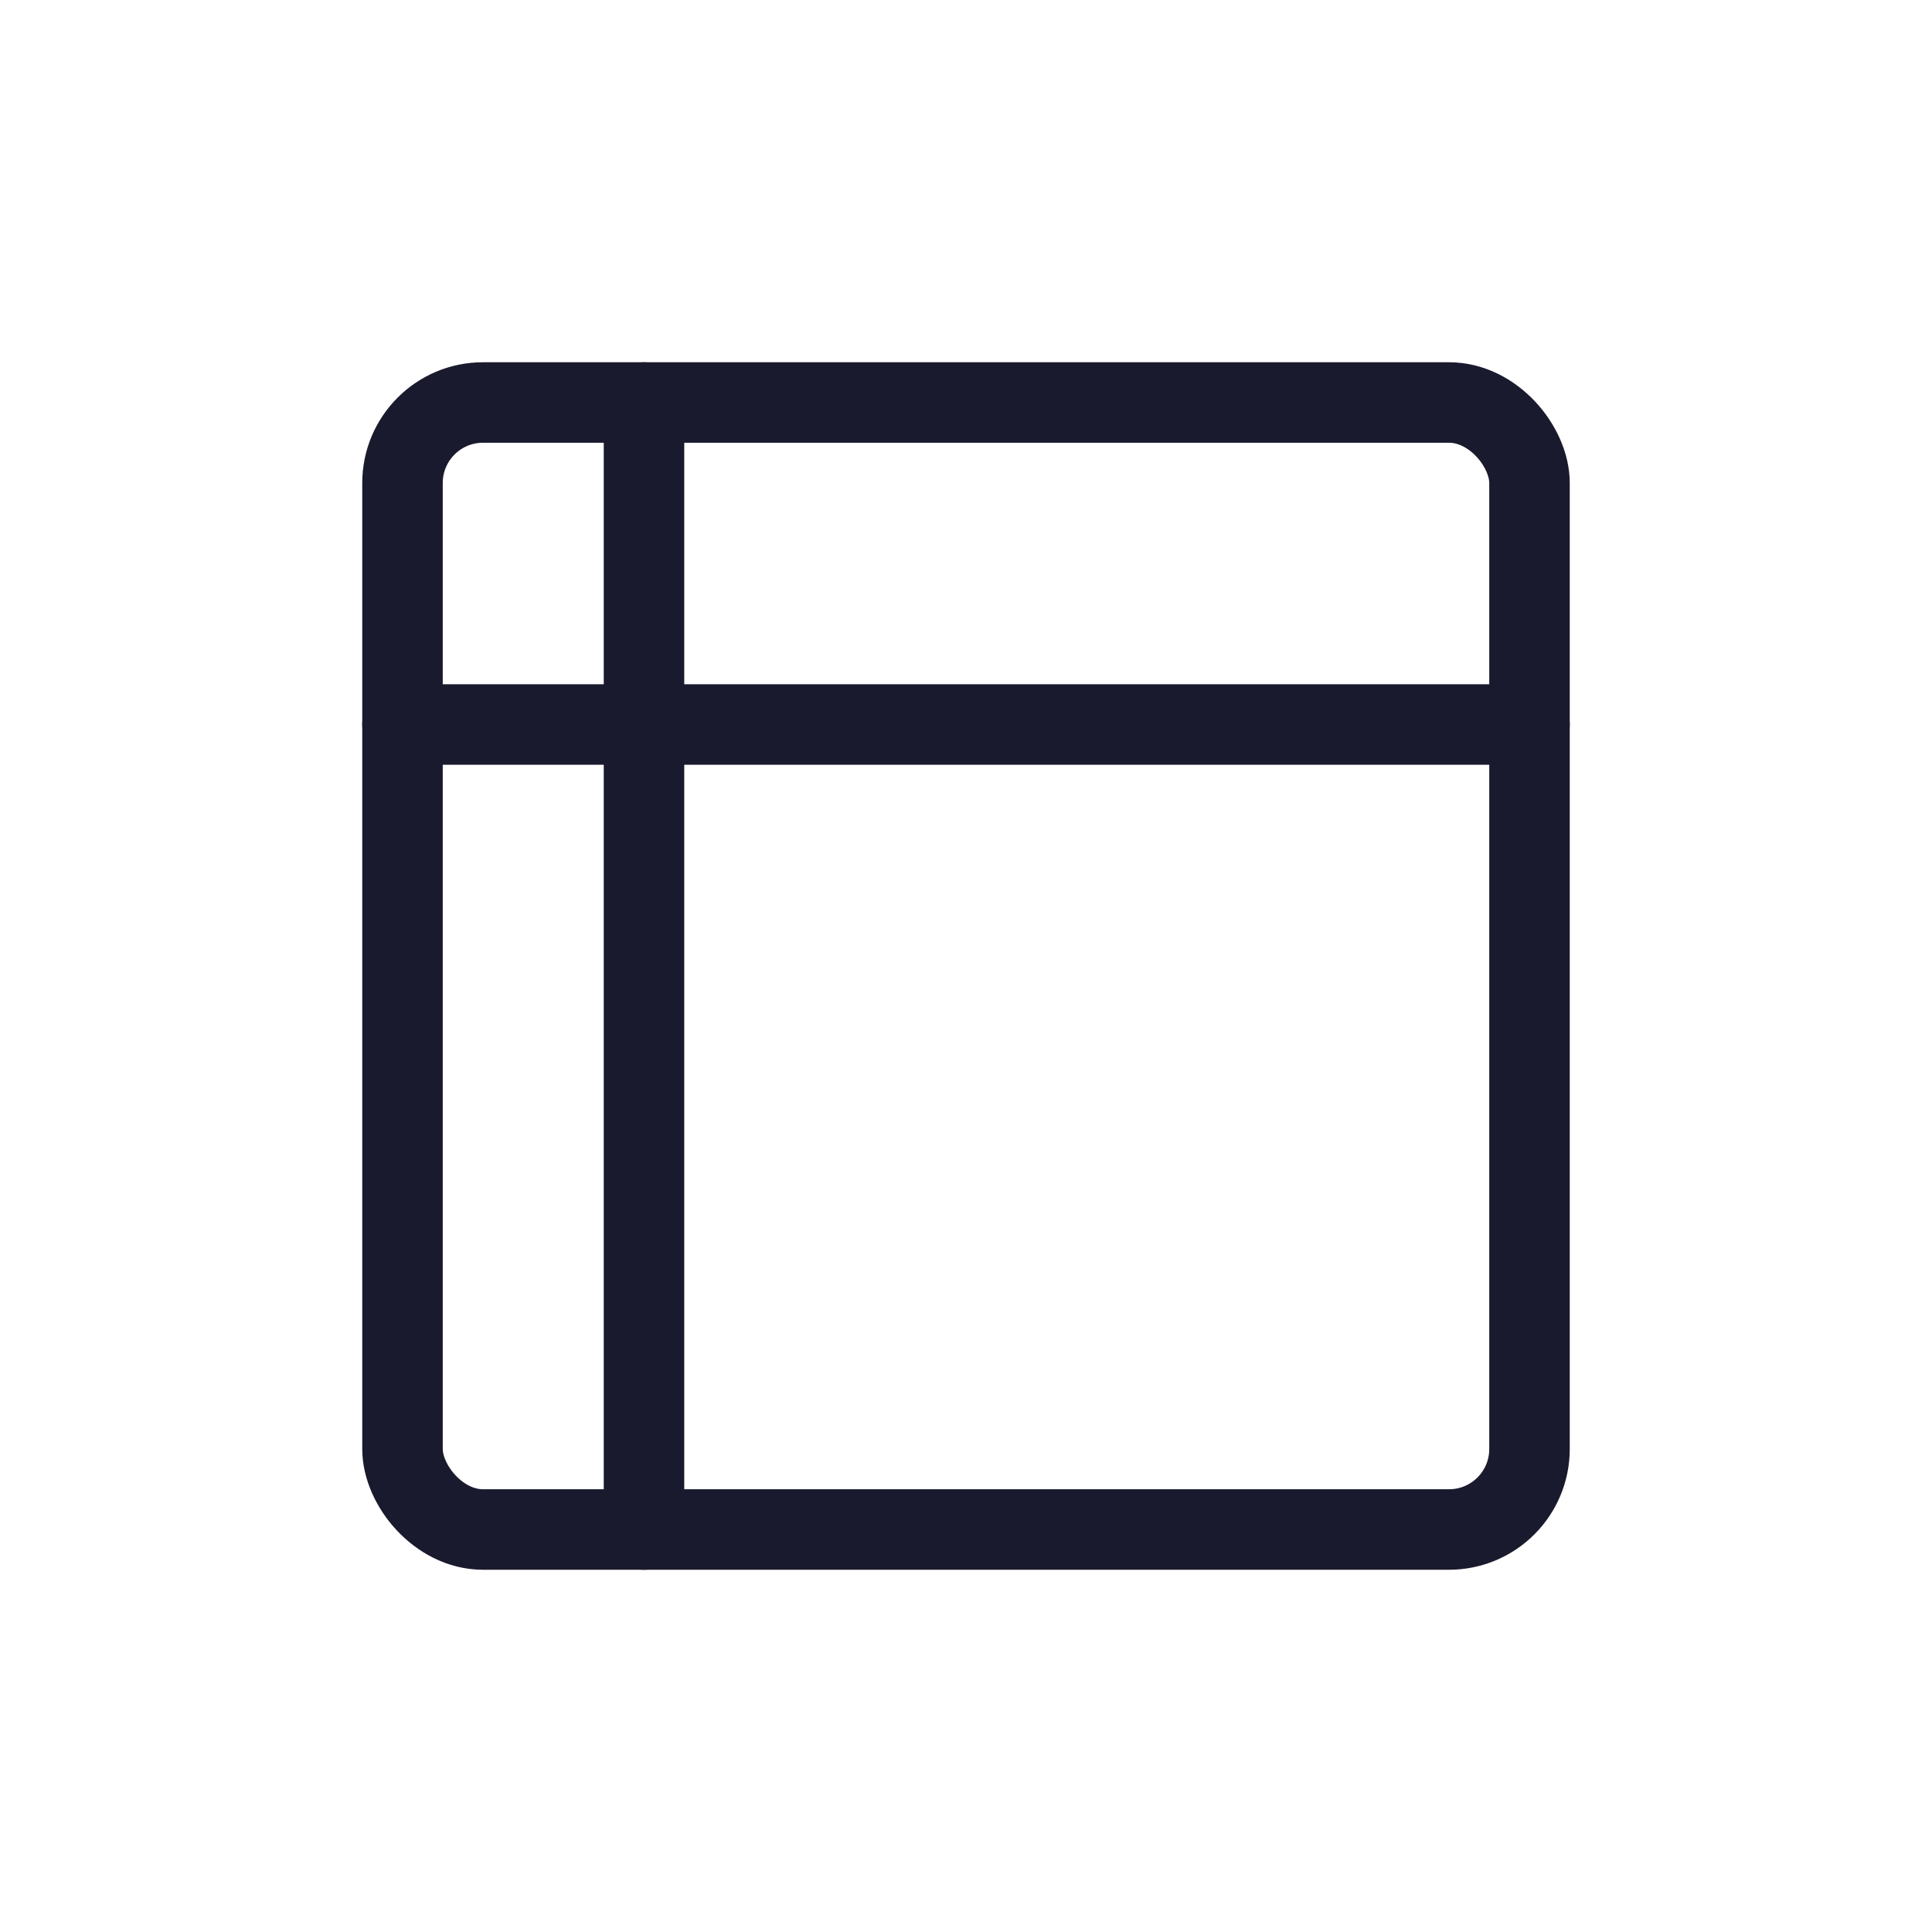 <svg width="48" height="48" viewBox="0 0 48 48" fill="none" xmlns="http://www.w3.org/2000/svg">
<rect x="10" y="10" width="28" height="28" rx="2" stroke="#1A1A2E" stroke-width="2"></rect>
<path d="M10 18H38M16 10V38" stroke="#1A1A2E" stroke-width="2" stroke-linecap="round"></path>
</svg>
